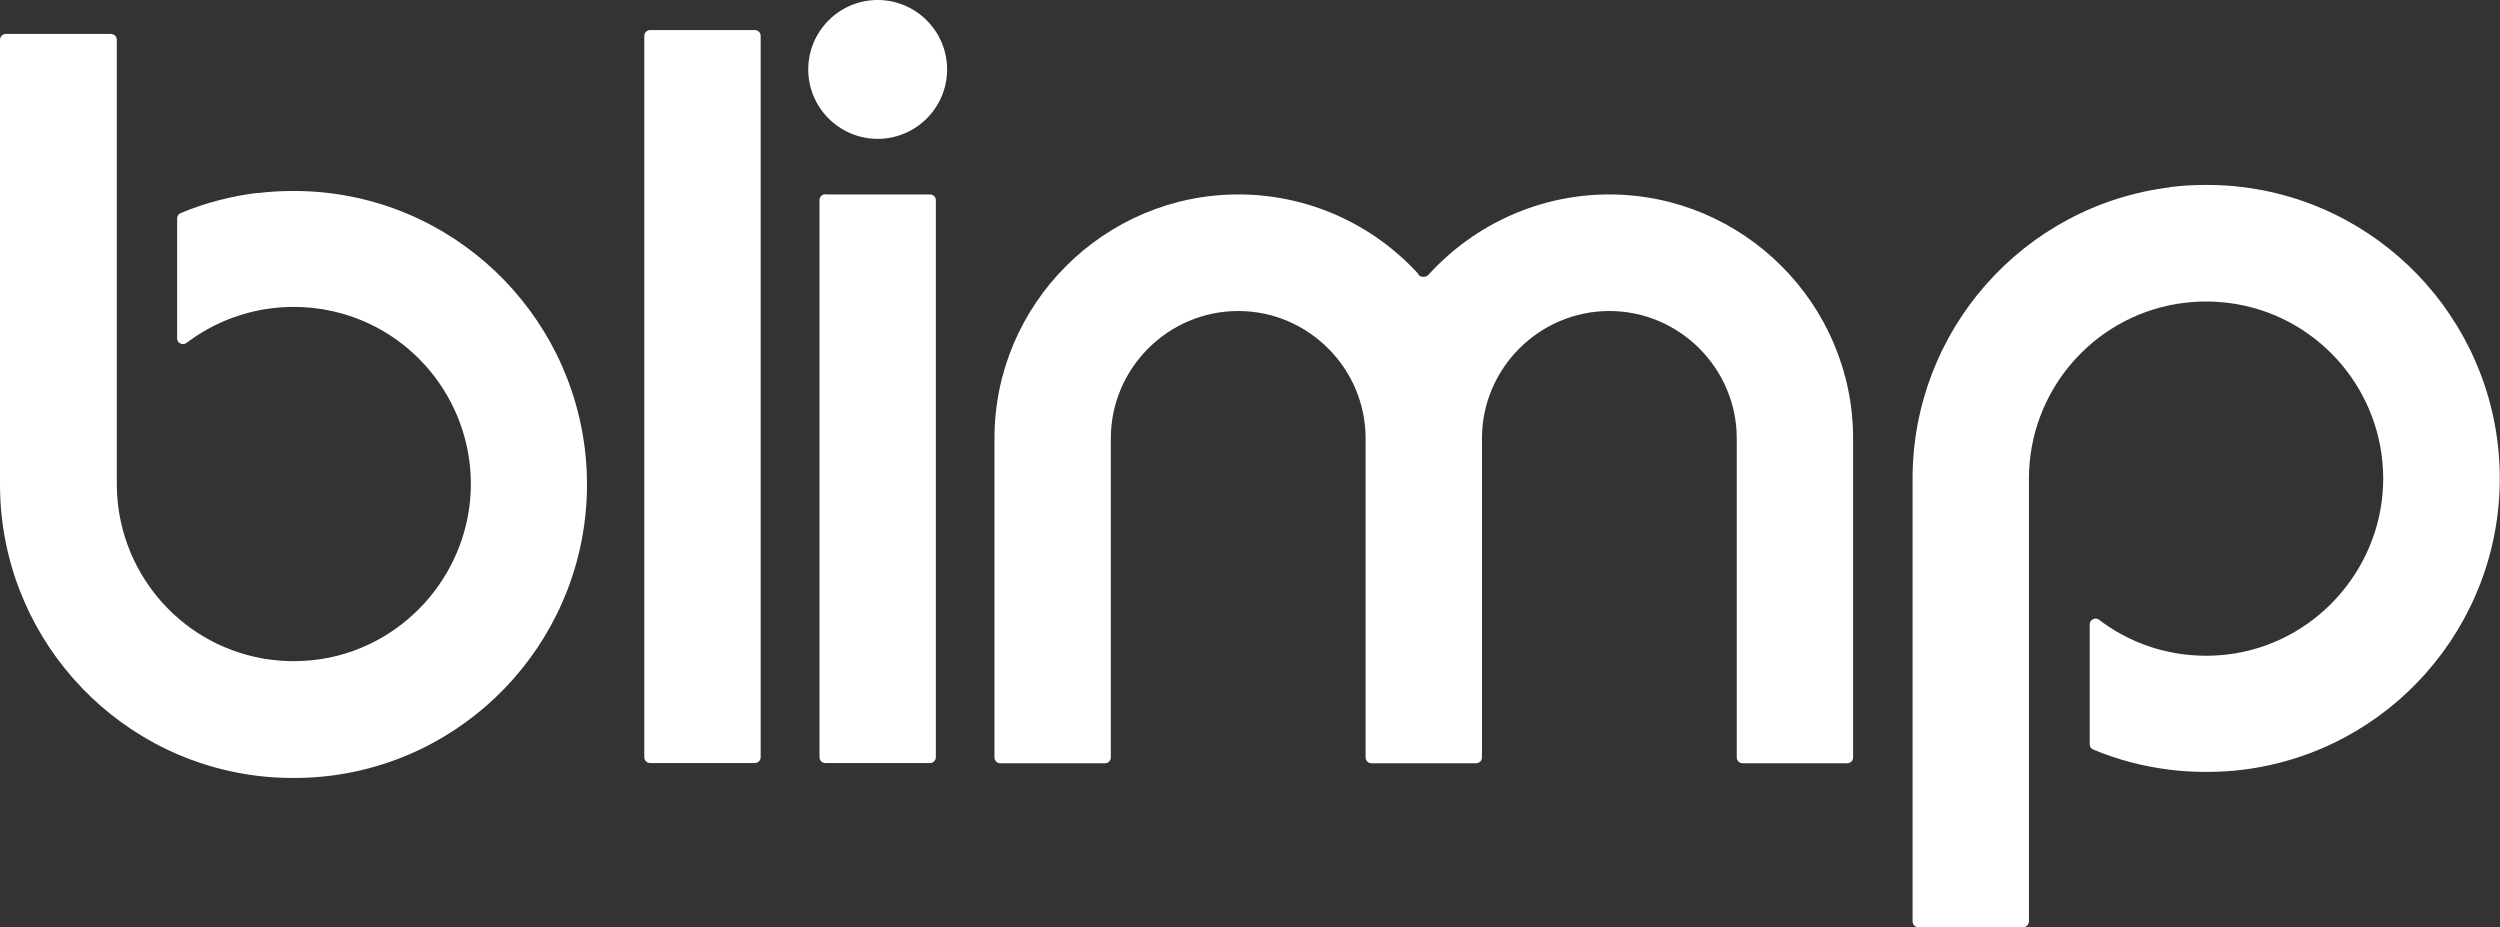 <?xml version="1.0" encoding="UTF-8"?>
<svg id="katman_2" data-name="katman 2" xmlns="http://www.w3.org/2000/svg" viewBox="0 0 115.59 42.88">
  <rect x="0" y="0" width="115.59" height="42.88" fill="#333333" stroke="none"/>
  <defs>
    <style>
      .cls-1 {
        fill: #fff;
        fill-rule: evenodd;
      }
    </style>
  </defs>
  <g id="katman_1" data-name="katman 1">
    <g>
      <path class="cls-1" d="M65.61,12.7c-2.14-2.36-5.16-3.71-8.35-3.71-6.21,0-11.28,5.07-11.28,11.28v14.75c0,.15.12.27.27.27h4.84c.15,0,.27-.12.27-.27v-14.75c0-3.24,2.65-5.89,5.89-5.89s5.89,2.65,5.89,5.89v14.75c0,.15.12.27.27.27h4.84c.15,0,.27-.12.27-.27v-14.75c0-3.24,2.65-5.89,5.89-5.89s5.89,2.65,5.89,5.89v14.75c0,.15.12.27.27.27h4.84c.15,0,.27-.12.27-.27v-14.75c0-6.21-5.07-11.28-11.28-11.28-3.19,0-6.21,1.36-8.35,3.71-.06.07-.14.1-.24.1s-.17-.04-.24-.1h0Z"/>
      <path class="cls-1" d="M38.16,8.98c-.15,0-.27.12-.27.27v25.76c0,.15.12.27.27.27h4.84c.15,0,.27-.12.27-.27V9.26c0-.15-.12-.27-.27-.27h-4.84ZM40.58,0c-1.77,0-3.21,1.44-3.21,3.21s1.44,3.21,3.21,3.21,3.21-1.44,3.21-3.21-1.44-3.21-3.21-3.21h0Z"/>
      <path class="cls-1" d="M30.06,1.39c-.15,0-.27.12-.27.27v33.35c0,.15.12.27.27.27h4.84c.15,0,.27-.12.27-.27V1.66c0-.15-.12-.27-.27-.27h-4.84Z"/>
      <path class="cls-1" d="M11.89,8.92c-1.21.15-2.41.46-3.53.93-.11.04-.17.14-.17.25v5.54c0,.11.05.2.15.24.1.05.2.04.29-.03,1.06-.8,2.29-1.33,3.6-1.55.45-.07.9-.11,1.35-.11s.9.04,1.35.11l.11.02c3.9.7,6.73,4.11,6.73,8.06s-2.89,7.42-6.84,8.08c-.45.07-.9.11-1.35.11s-.9-.04-1.35-.11l-.11-.02c-3.89-.7-6.72-4.11-6.72-8.06V1.84c0-.15-.12-.27-.27-.27H.27c-.15,0-.27.12-.27.27v20.56c0,6.84,5.1,12.63,11.89,13.47.56.07,1.12.1,1.68.1s1.12-.03,1.68-.1c6.79-.84,11.89-6.63,11.89-13.47s-5.1-12.63-11.89-13.47c-.56-.07-1.12-.1-1.68-.1s-1.12.03-1.68.1h0Z"/>
      <path class="cls-1" d="M100.33,8.66c-6.79.84-11.9,6.63-11.9,13.47v20.47c0,.15.12.27.27.27h4.84c.15,0,.27-.12.27-.27v-20.47c0-4,2.89-7.42,6.84-8.08.45-.07.9-.11,1.35-.11s.9.04,1.35.11l.11.02c3.9.7,6.73,4.11,6.73,8.06s-2.89,7.42-6.84,8.08c-.45.07-.9.11-1.35.11s-.9-.04-1.35-.11l-.11-.02c-1.27-.23-2.46-.75-3.48-1.53-.09-.07-.19-.08-.29-.03-.1.05-.15.14-.15.24v5.54c0,.12.06.21.17.25,1.13.47,2.32.78,3.54.93.56.07,1.12.1,1.68.1s1.12-.03,1.68-.1c6.79-.84,11.89-6.63,11.89-13.47s-5.1-12.63-11.89-13.47c-.56-.07-1.12-.1-1.68-.1s-1.12.03-1.68.1h0Z"/>
    </g>
  </g>
</svg>